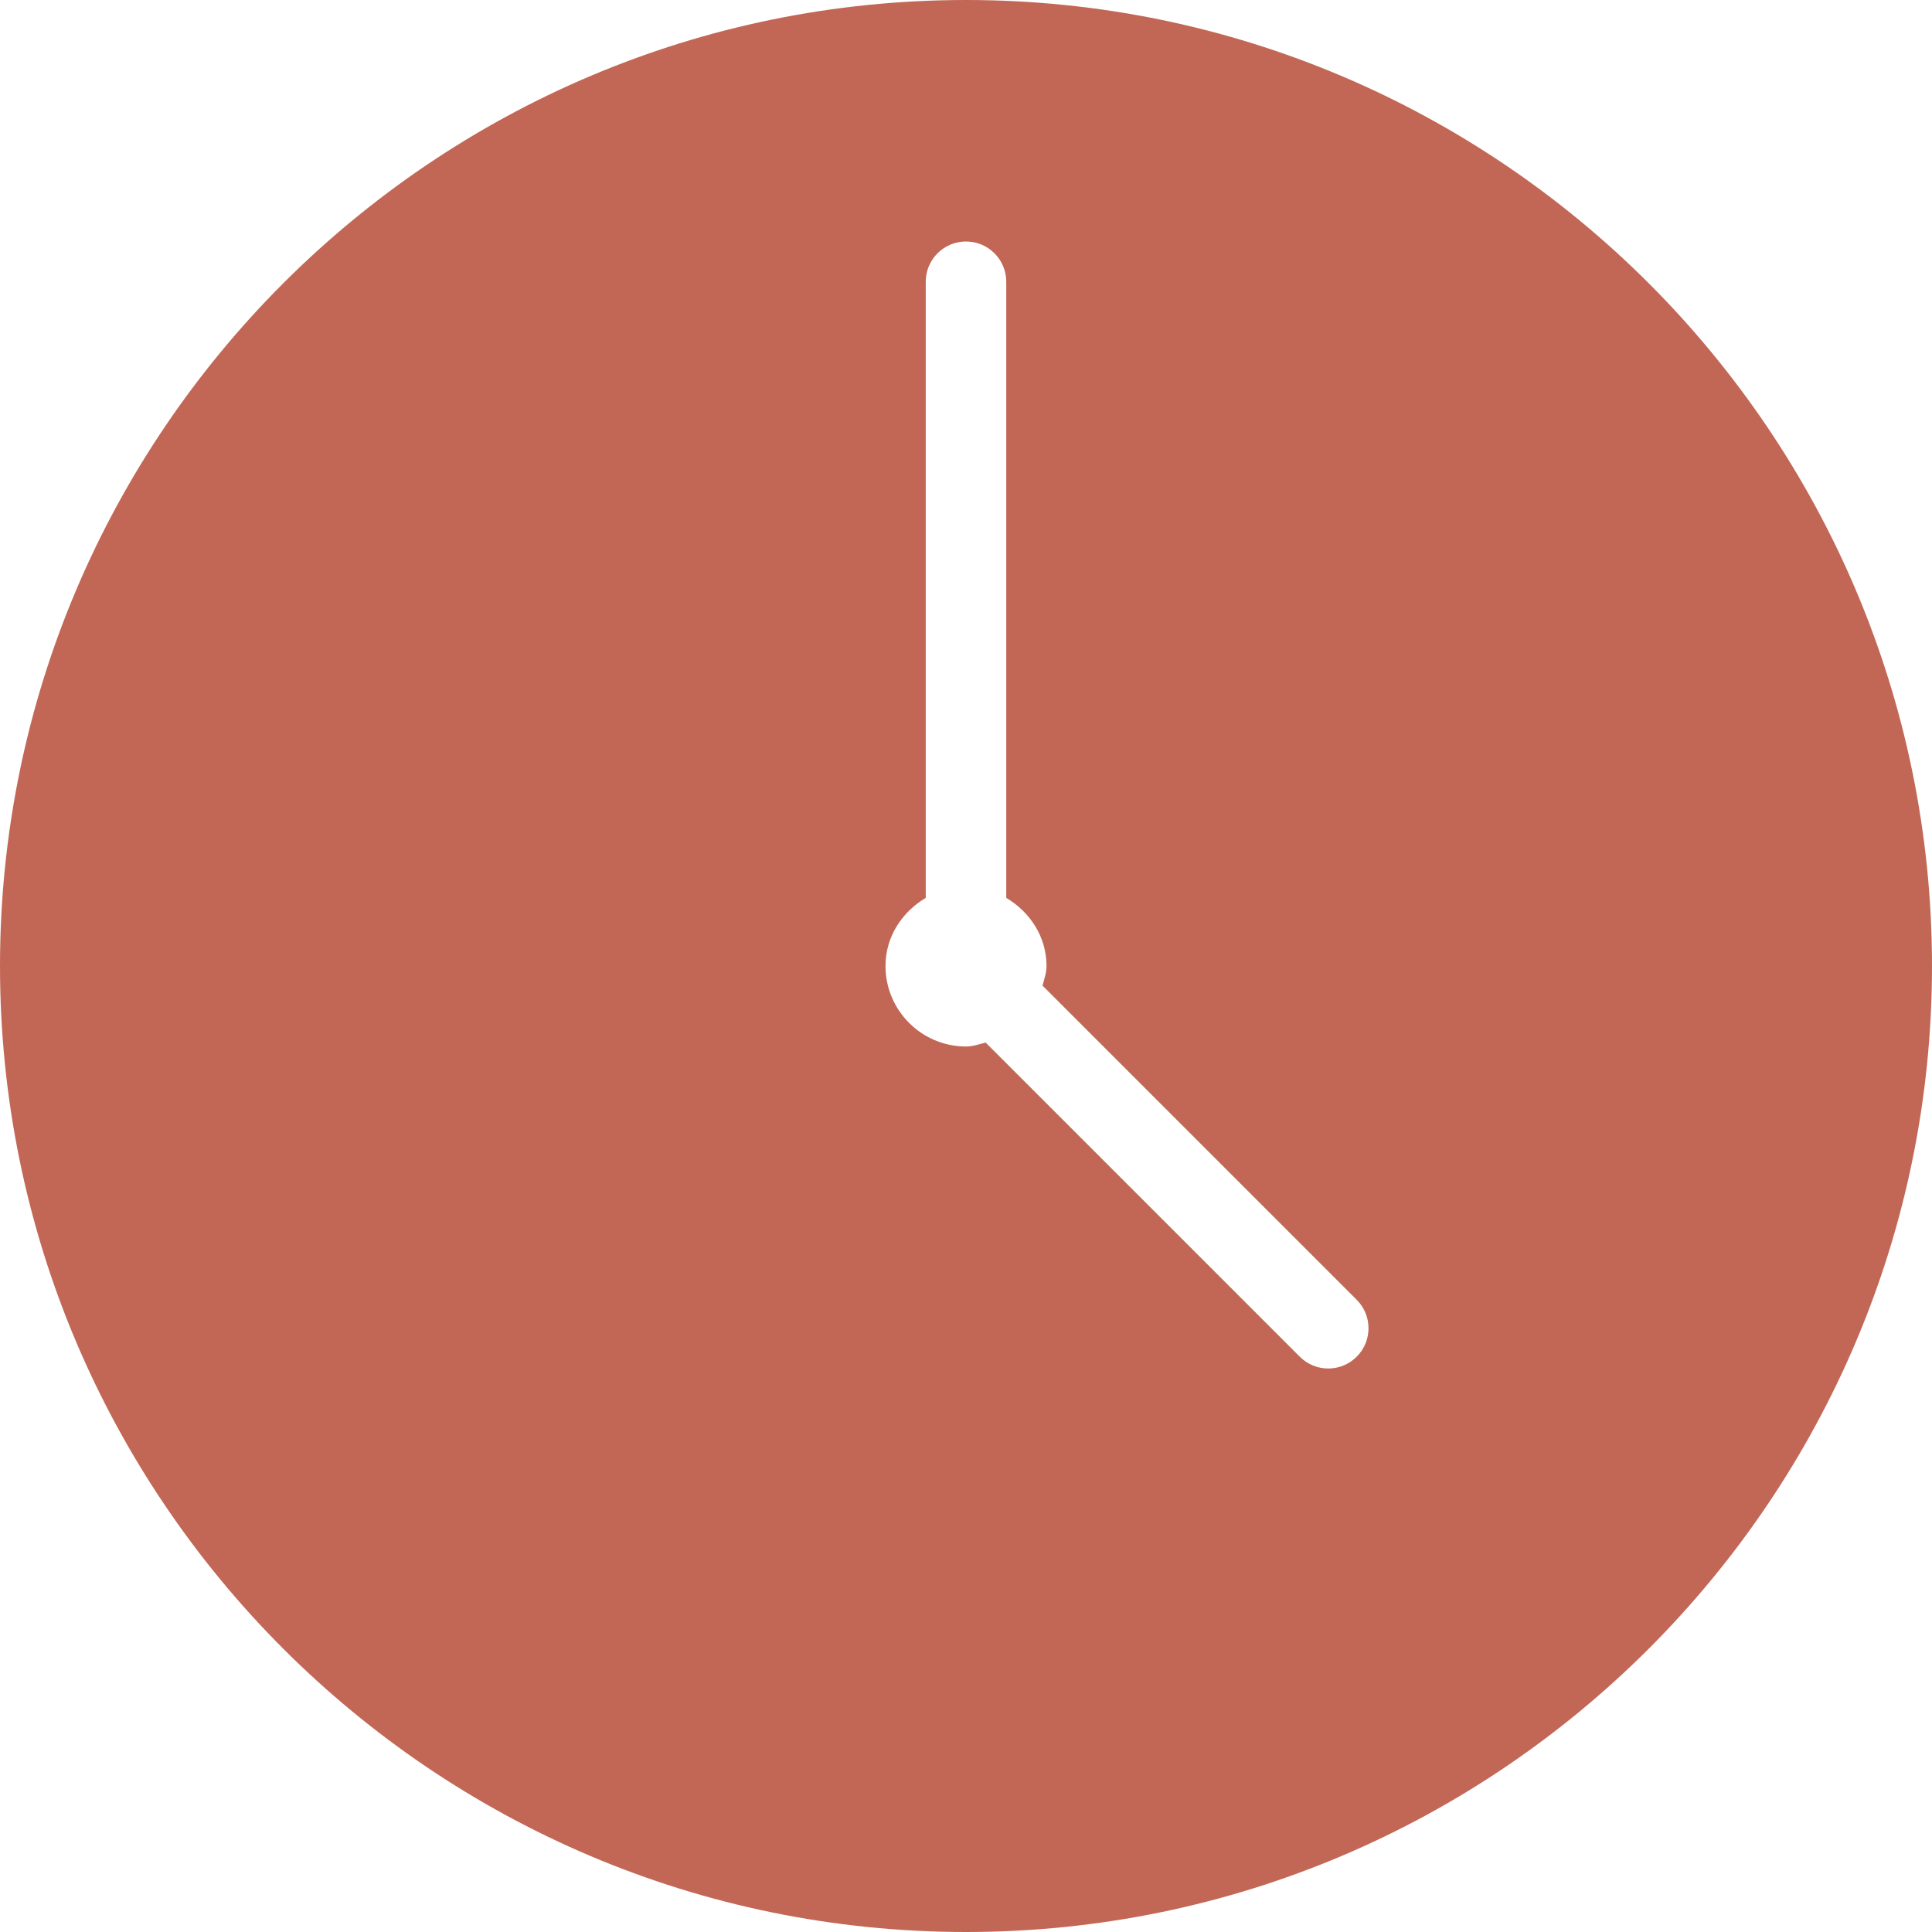 <?xml version="1.0" encoding="iso-8859-1"?>
<svg version="1.1" id="Capa_1" xmlns="http://www.w3.org/2000/svg" xmlns:xlink="http://www.w3.org/1999/xlink" x="0px" y="0px"
	 viewBox="0 0 512 512" style="enable-background:new 0 0 512 512;" xml:space="preserve">
<g>
	<g>
		<path fill="#c26755" d="M256,0C114.844,0,0,114.844,0,256s114.844,256,256,256s256-114.844,256-256S397.156,0,256,0z M359.542,359.542
			c-2.083,2.083-4.813,3.125-7.542,3.125c-2.729,0-5.458-1.042-7.542-3.125l-83.26-83.26c-1.707,0.441-3.355,1.052-5.198,1.052
			c-11.76,0-21.333-9.573-21.333-21.333c0-7.792,4.409-14.329,10.667-18.053V74.667C245.333,68.771,250.104,64,256,64
			s10.667,4.771,10.667,10.667v163.28c6.258,3.724,10.667,10.262,10.667,18.053c0,1.842-0.611,3.491-1.052,5.198l83.26,83.26
			C363.708,348.625,363.708,355.375,359.542,359.542z"/>
	</g>
</g>
</svg>
